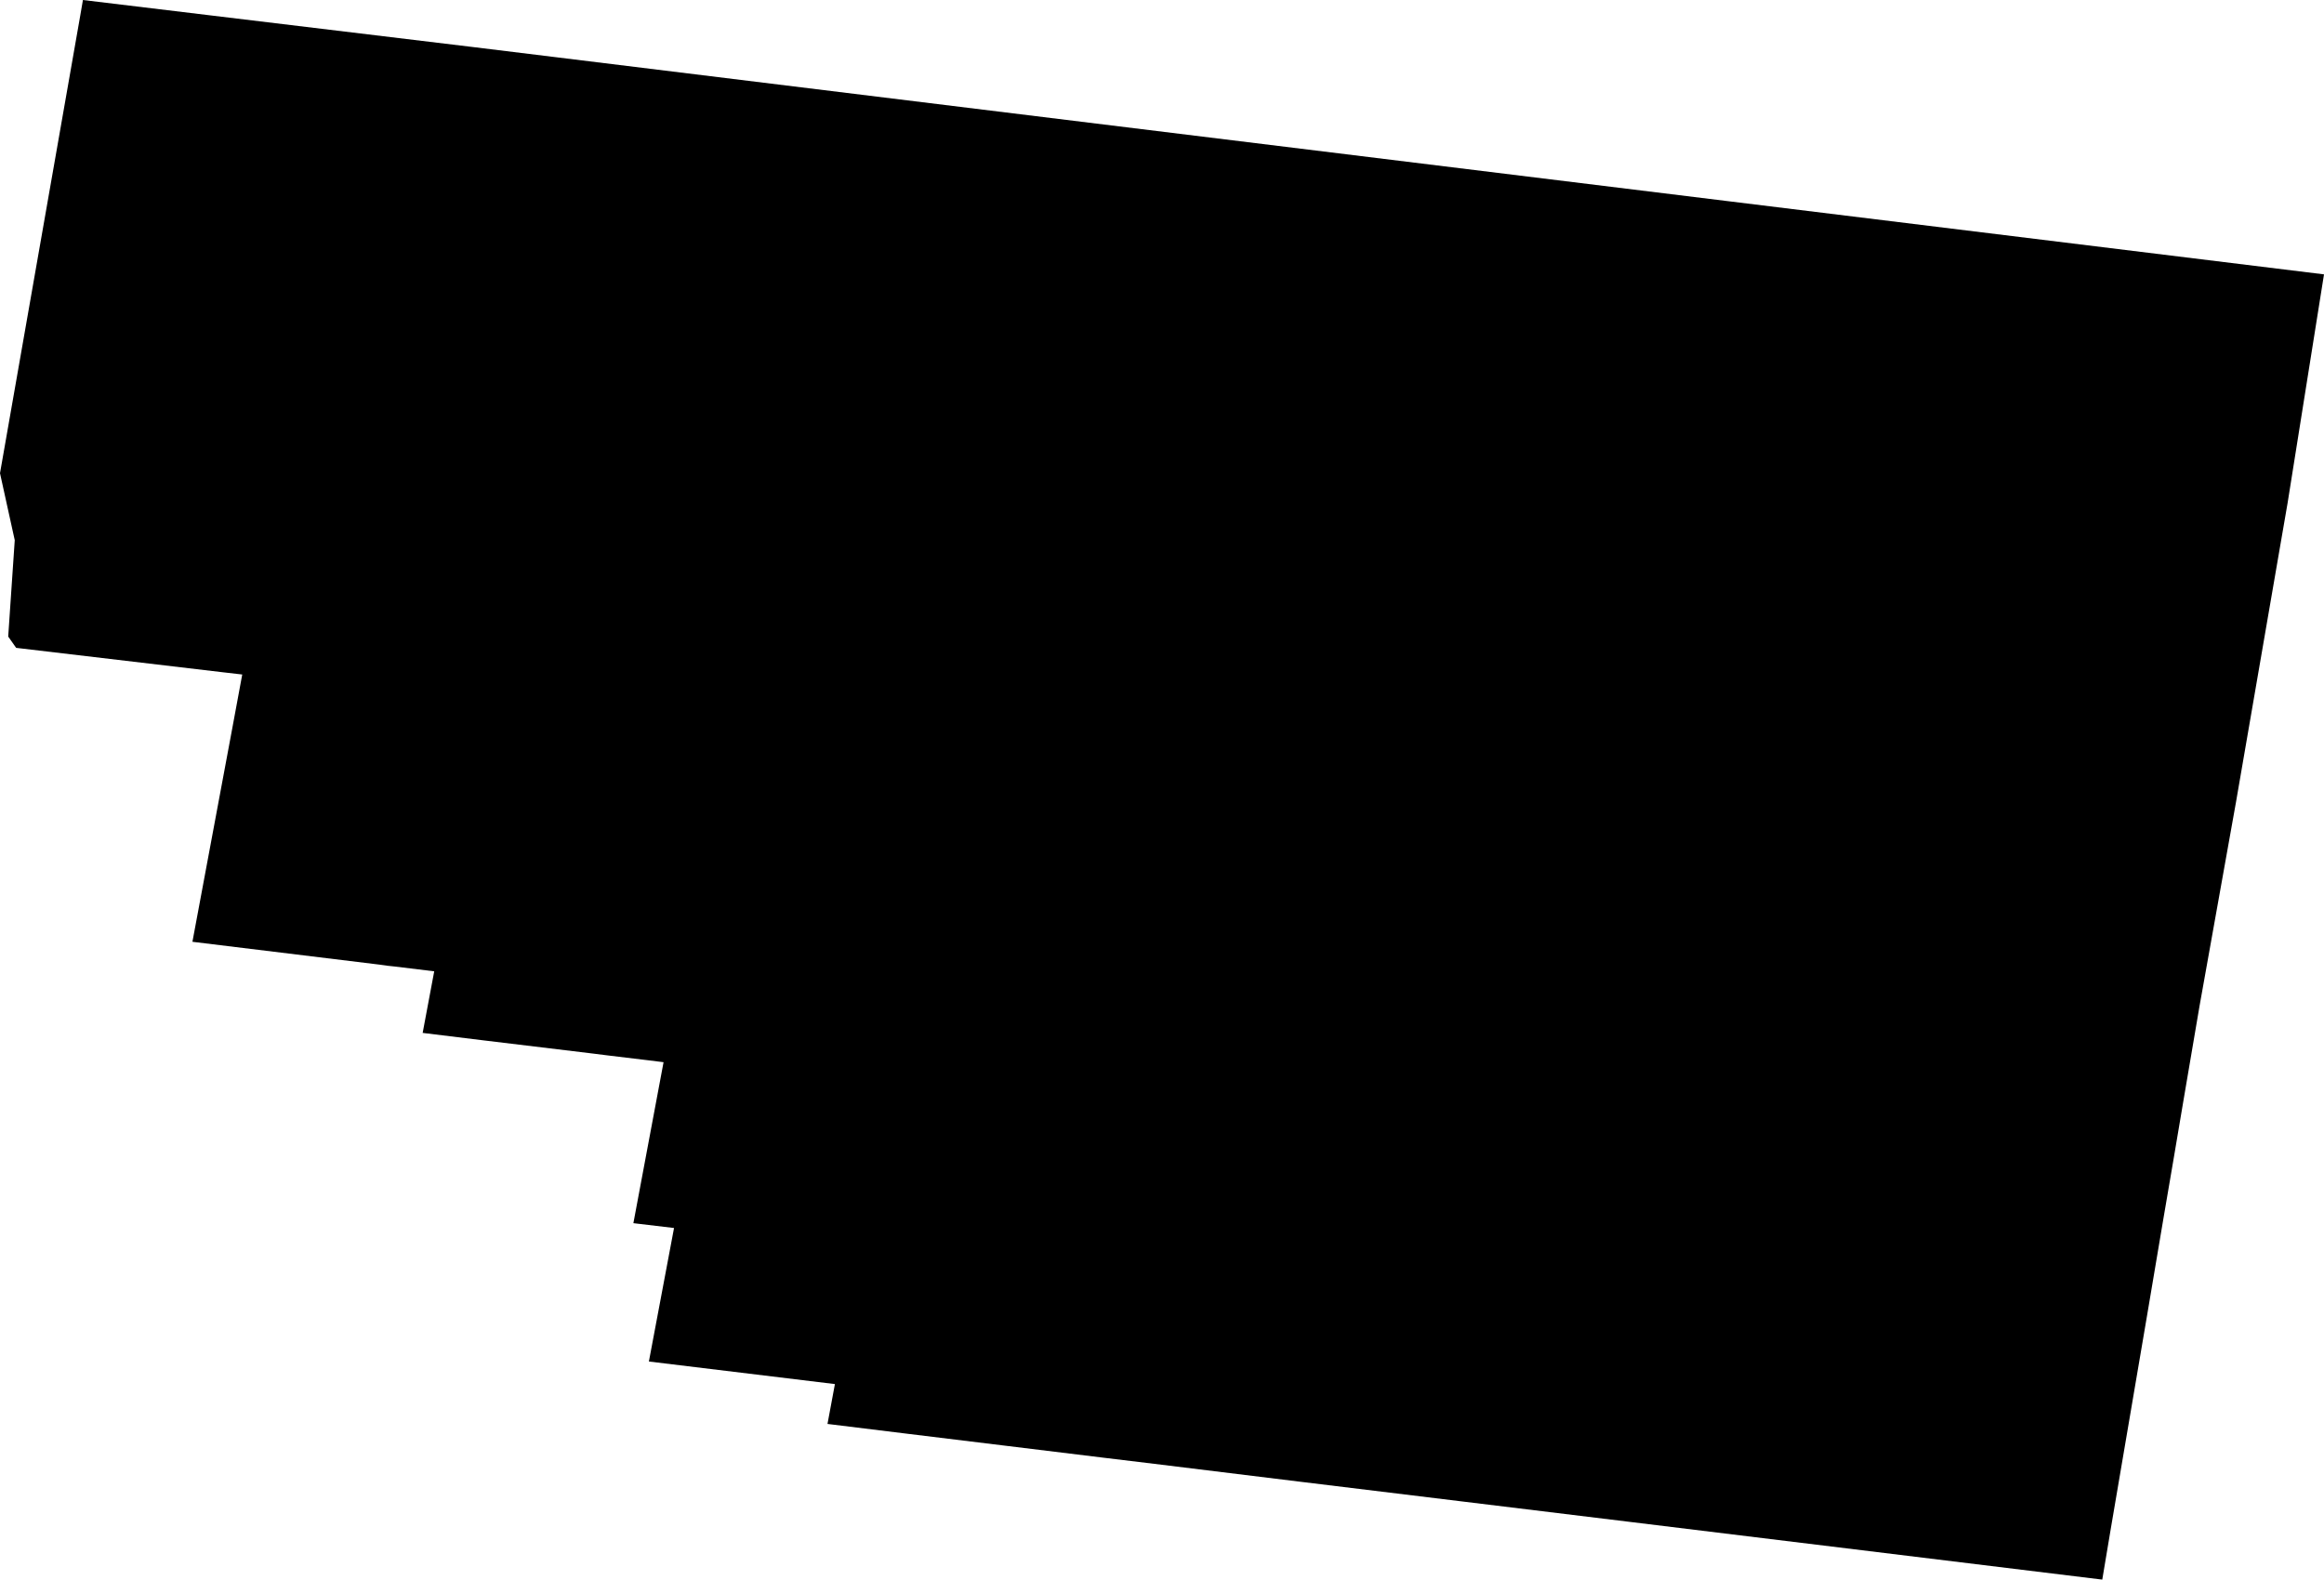 <svg width="1024" height="696.143" class="wof-localadmin" edtf:cessation="" edtf:inception="" id="wof-%!s(int64=404539541)" mz:is_ceased="-1" mz:is_current="1" mz:is_deprecated="-1" mz:is_superseded="0" mz:is_superseding="0" mz:latitude="-37.97823" mz:longitude="145.100566" mz:max_latitude="-37.9692572065" mz:max_longitude="145.11168601600002" mz:min_latitude="-37.986614554" mz:min_longitude="145.08615401600002" mz:uri="https://data.whosonfirst.org/404/539/541/404539541.geojson" viewBox="0 0 1024.00 696.14" wof:belongsto="85681497,102191583,85632793,1376953283,136253039,102049619" wof:country="AU" wof:id="404539541" wof:lastmodified="1695877368" wof:name="Moorabbin Airport" wof:parent_id="102049619" wof:path="404/539/541/404539541.geojson" wof:placetype="localadmin" wof:repo="whosonfirst-data-admin-au" wof:superseded_by="" wof:supersedes="" xmlns="http://www.w3.org/2000/svg" xmlns:edtf="x-urn:namespaces#edtf" xmlns:mz="x-urn:namespaces#mz" xmlns:wof="x-urn:namespaces#wof"><path d="M279.081 539.063,279.366 537.54,292.376 468.115,285.598 467.273,268.232 465.188,261.214 464.305,211.892 458.355,186.232 455.21,191.324 428.067,174.021 425.963,170.659 425.604,167.22 425.119,84.785 415.054,102.352 320.924,106.737 297.258,97.739 296.219,7.113 285.514,3.615 280.532,6.497 238.064,3.893 226.24,0 208.546,10.669 147.688,35.381 6.737,36.539 0,207.711 20.647,244.369 25.139,761.471 88.663,1024 120.913,1023.951 121.228,1007.957 221.701,1003.345 248.412,985.217 353.531,969.134 443.49,962.115 484.759,957.747 510.653,953.292 536.737,945.979 580.097,930.11 673.38,926.3 696.143,716.961 670.564,644.941 661.785,572.439 652.953,508.66 645.129,486.092 642.407,442.052 637.024,398.406 631.695,364.608 627.539,367.88 609.971,285.914 600.027,296.992 541.19,279.081 539.063 Z"/></svg>